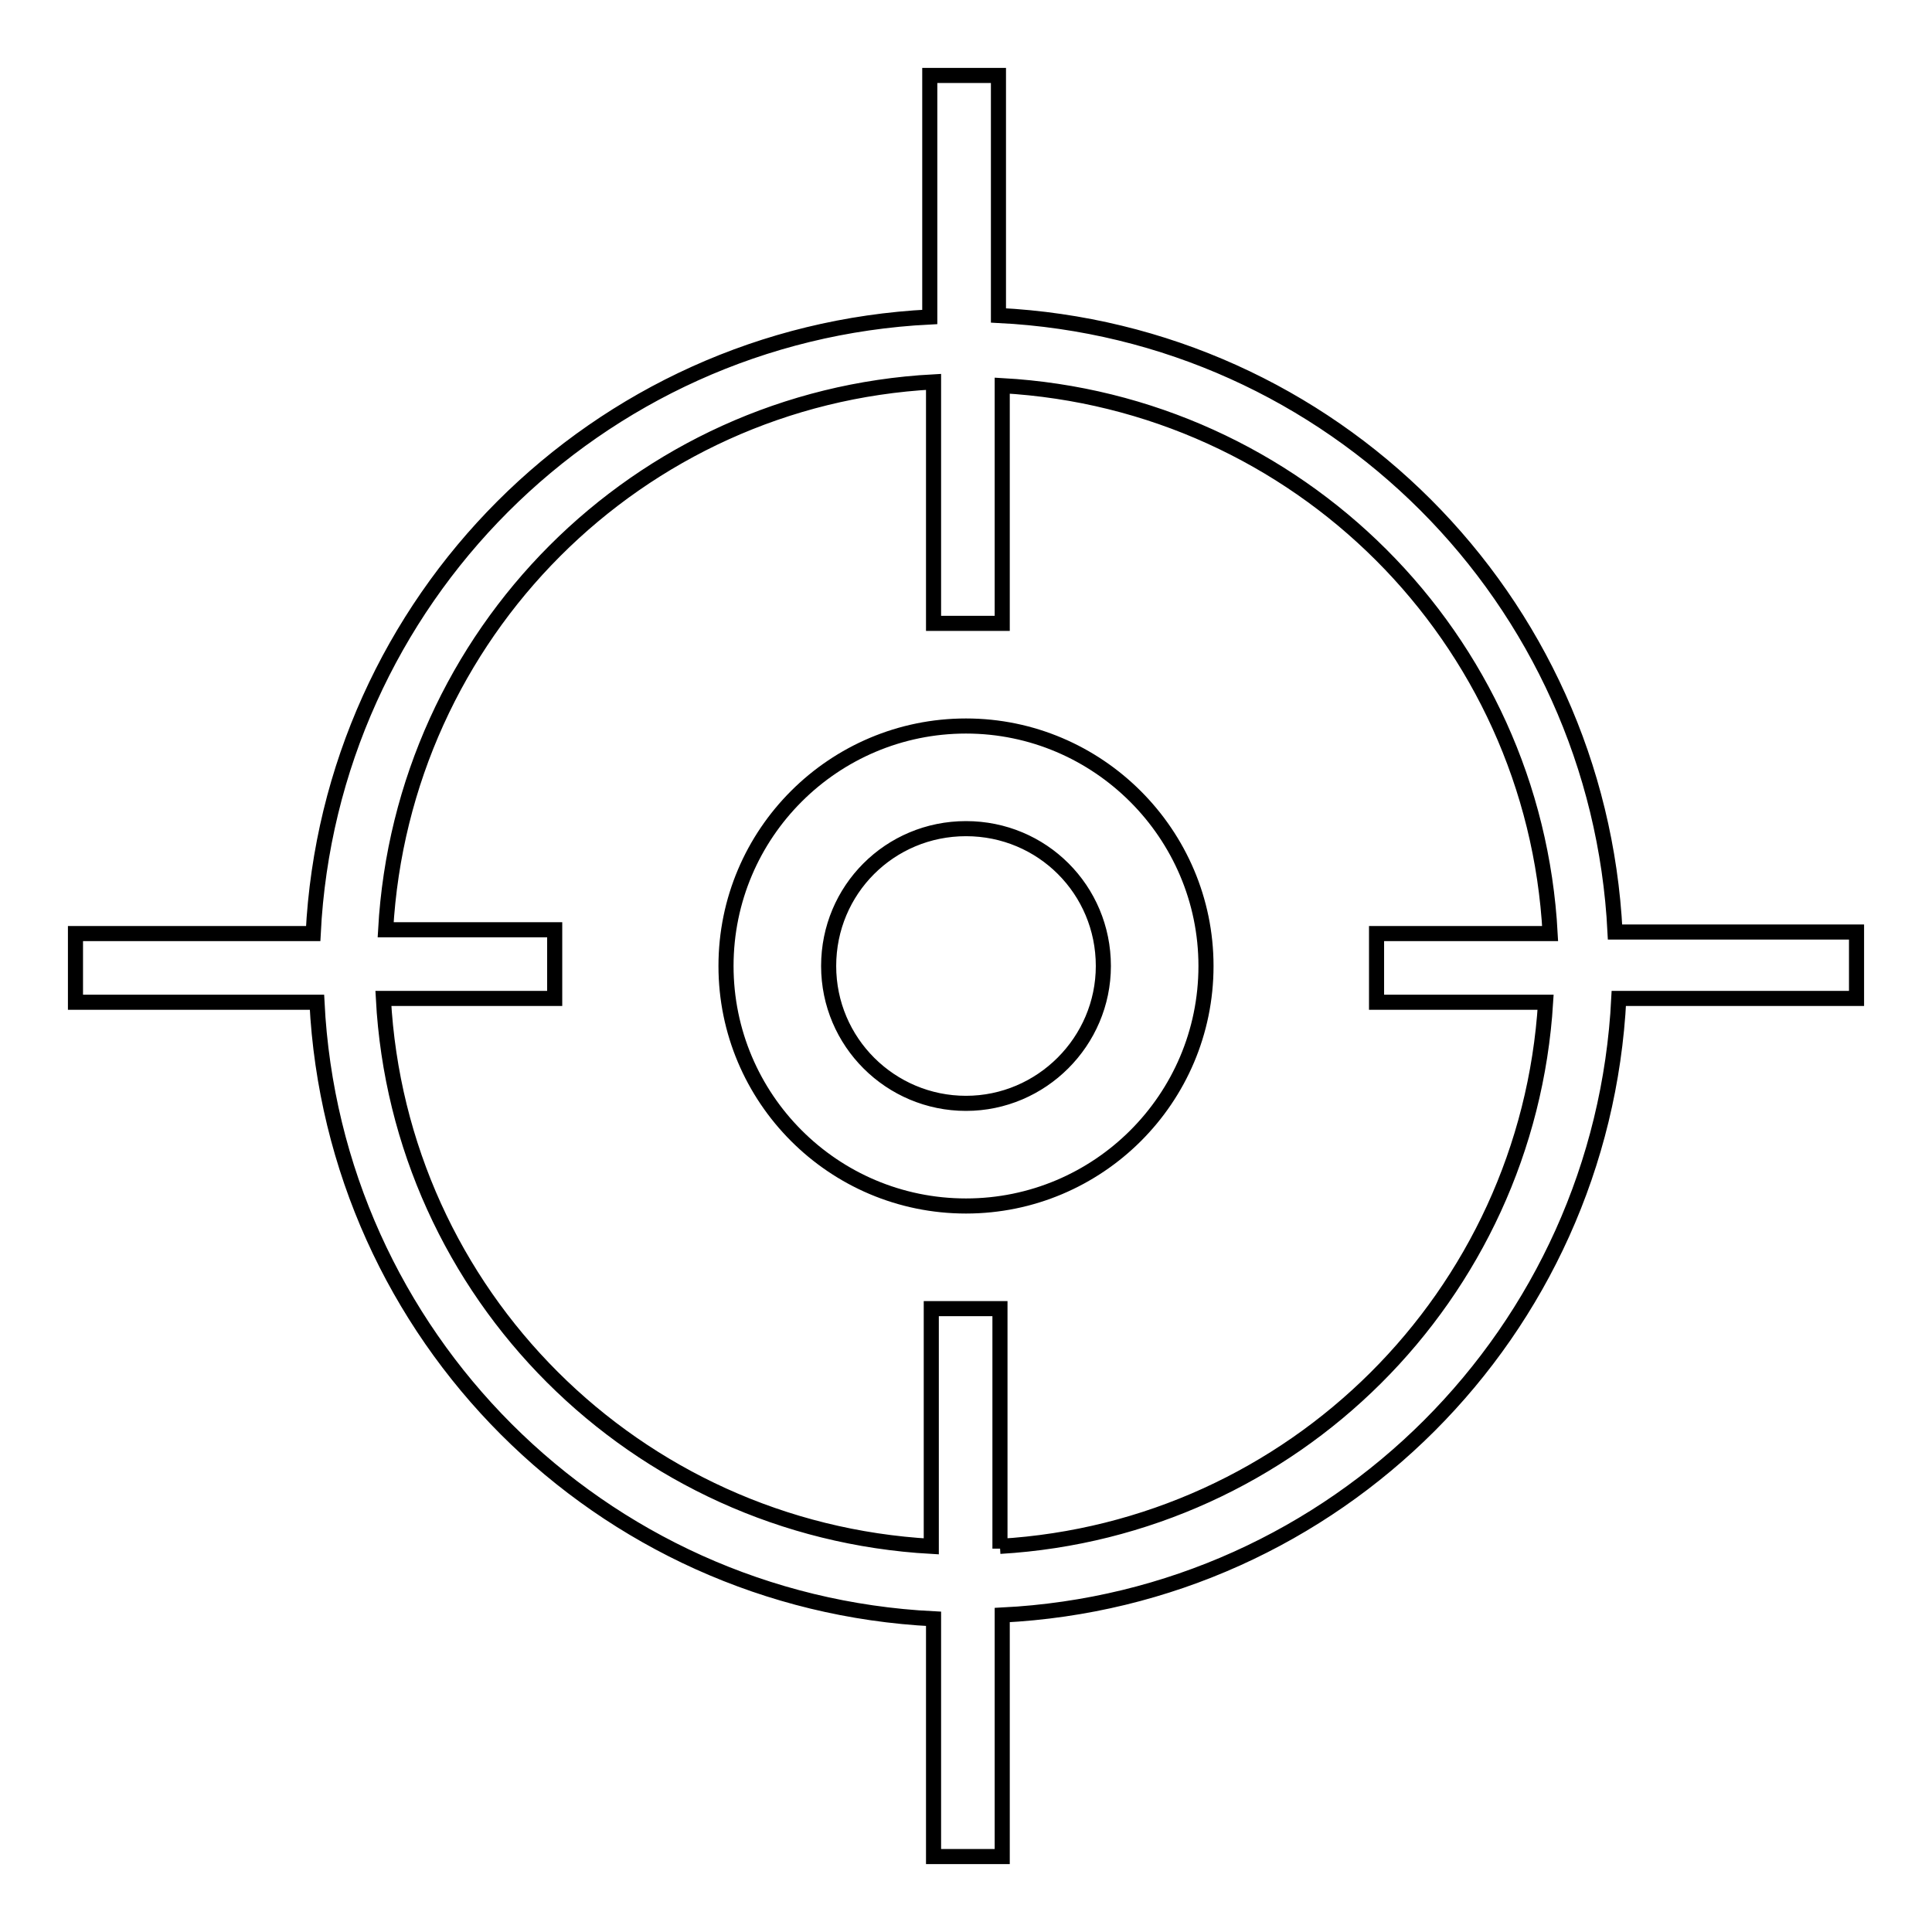 <?xml version="1.0" encoding="utf-8"?>
<!-- Svg Vector Icons : http://www.onlinewebfonts.com/icon -->
<!DOCTYPE svg PUBLIC "-//W3C//DTD SVG 1.1//EN" "http://www.w3.org/Graphics/SVG/1.1/DTD/svg11.dtd">
<svg version="1.1" xmlns="http://www.w3.org/2000/svg" xmlns:xlink="http://www.w3.org/1999/xlink" x="0px" y="0px" viewBox="0 0 256 256" enable-background="new 0 0 256 256" xml:space="preserve">
<g> <path stroke-width="2" fill-opacity="0" stroke="#000000"  d="M128,96.2c-17.5,0-31.8,14.2-31.8,31.8c0,17.5,14.2,31.8,31.8,31.8c17.5,0,31.8-14.2,31.8-31.8l0,0 C159.8,110.5,145.5,96.2,128,96.2z M128,146.2c-10,0-18.2-8.1-18.2-18.2s8.1-18.2,18.2-18.2s18.2,8.1,18.2,18.2l0,0 C146.2,138,138,146.2,128,146.2z"/> <path stroke-width="2" fill-opacity="0" stroke="#000000"  d="M246,123.5h-32c-2.2-44.2-37.5-79.5-81.7-81.7V10h-9.1v32C79,44.2,43.7,79.6,41.5,123.7H10v9.1h32 c2.2,44.2,37.5,79.5,81.7,81.7V246h9.1v-32c44.2-2.2,79.5-37.5,81.7-81.7H246V123.5z M132.5,205.2v-31.8h-9.1v31.5 c-39.2-2.2-70.5-33.4-72.6-72.6h22.7v-9.1H51.1c2.2-39.2,33.4-70.5,72.6-72.6v32h9.1V51.1c39.2,2.2,70.5,33.4,72.6,72.6h-23v9.1 h22.4c-2.4,38.9-33.5,69.8-72.3,72.1V205.2z"/></g>
</svg>